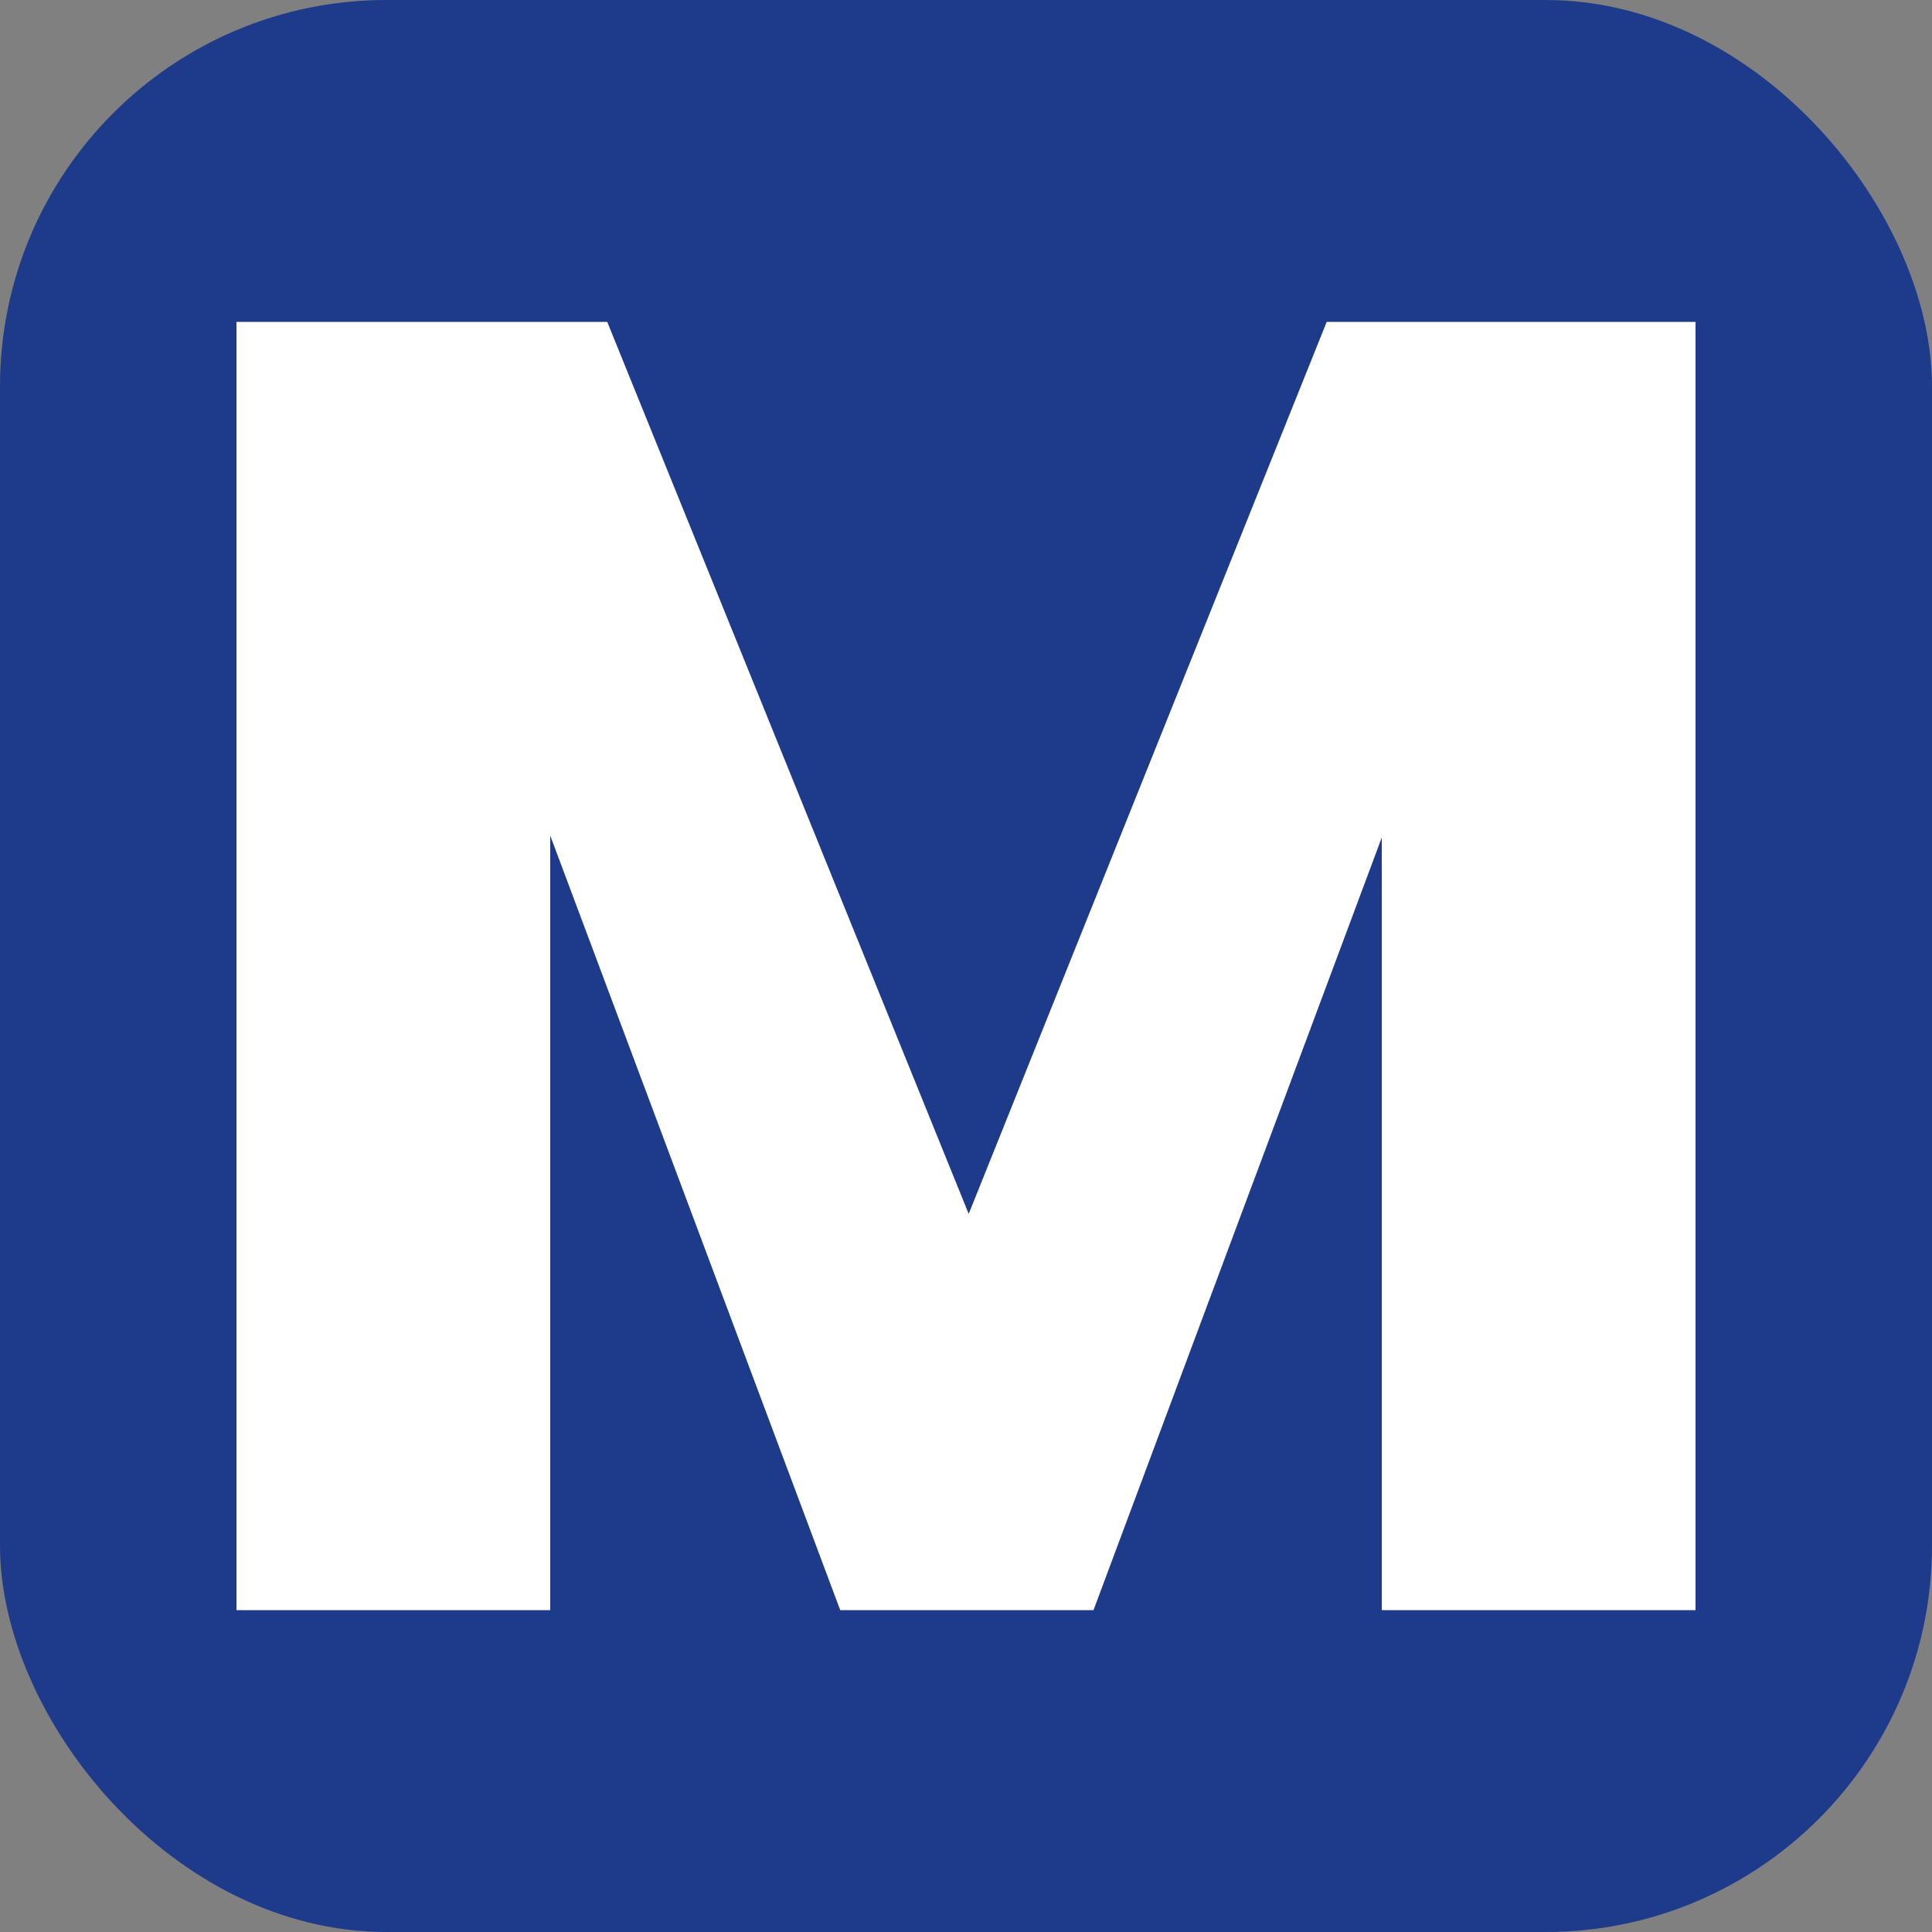 <svg xmlns="http://www.w3.org/2000/svg" width="256" height="256" viewBox="0 0 100 100">
  <rect x="0" y="0" width="100" height="100" fill="#808080" stroke="none"/>
  <rect width="100" height="100" rx="20" fill="#1e3a8a"></rect>
  <path
    d="M68.67 16.66L87.76 16.66L87.76 83.34L71.52 83.34L71.52 43.35L56.60 83.34L43.49 83.34L28.48 43.25L28.48 83.34L12.24 83.34L12.24 16.66L31.43 16.66L50.14 62.83L68.67 16.66Z"
    fill="#fff"></path>
</svg>
